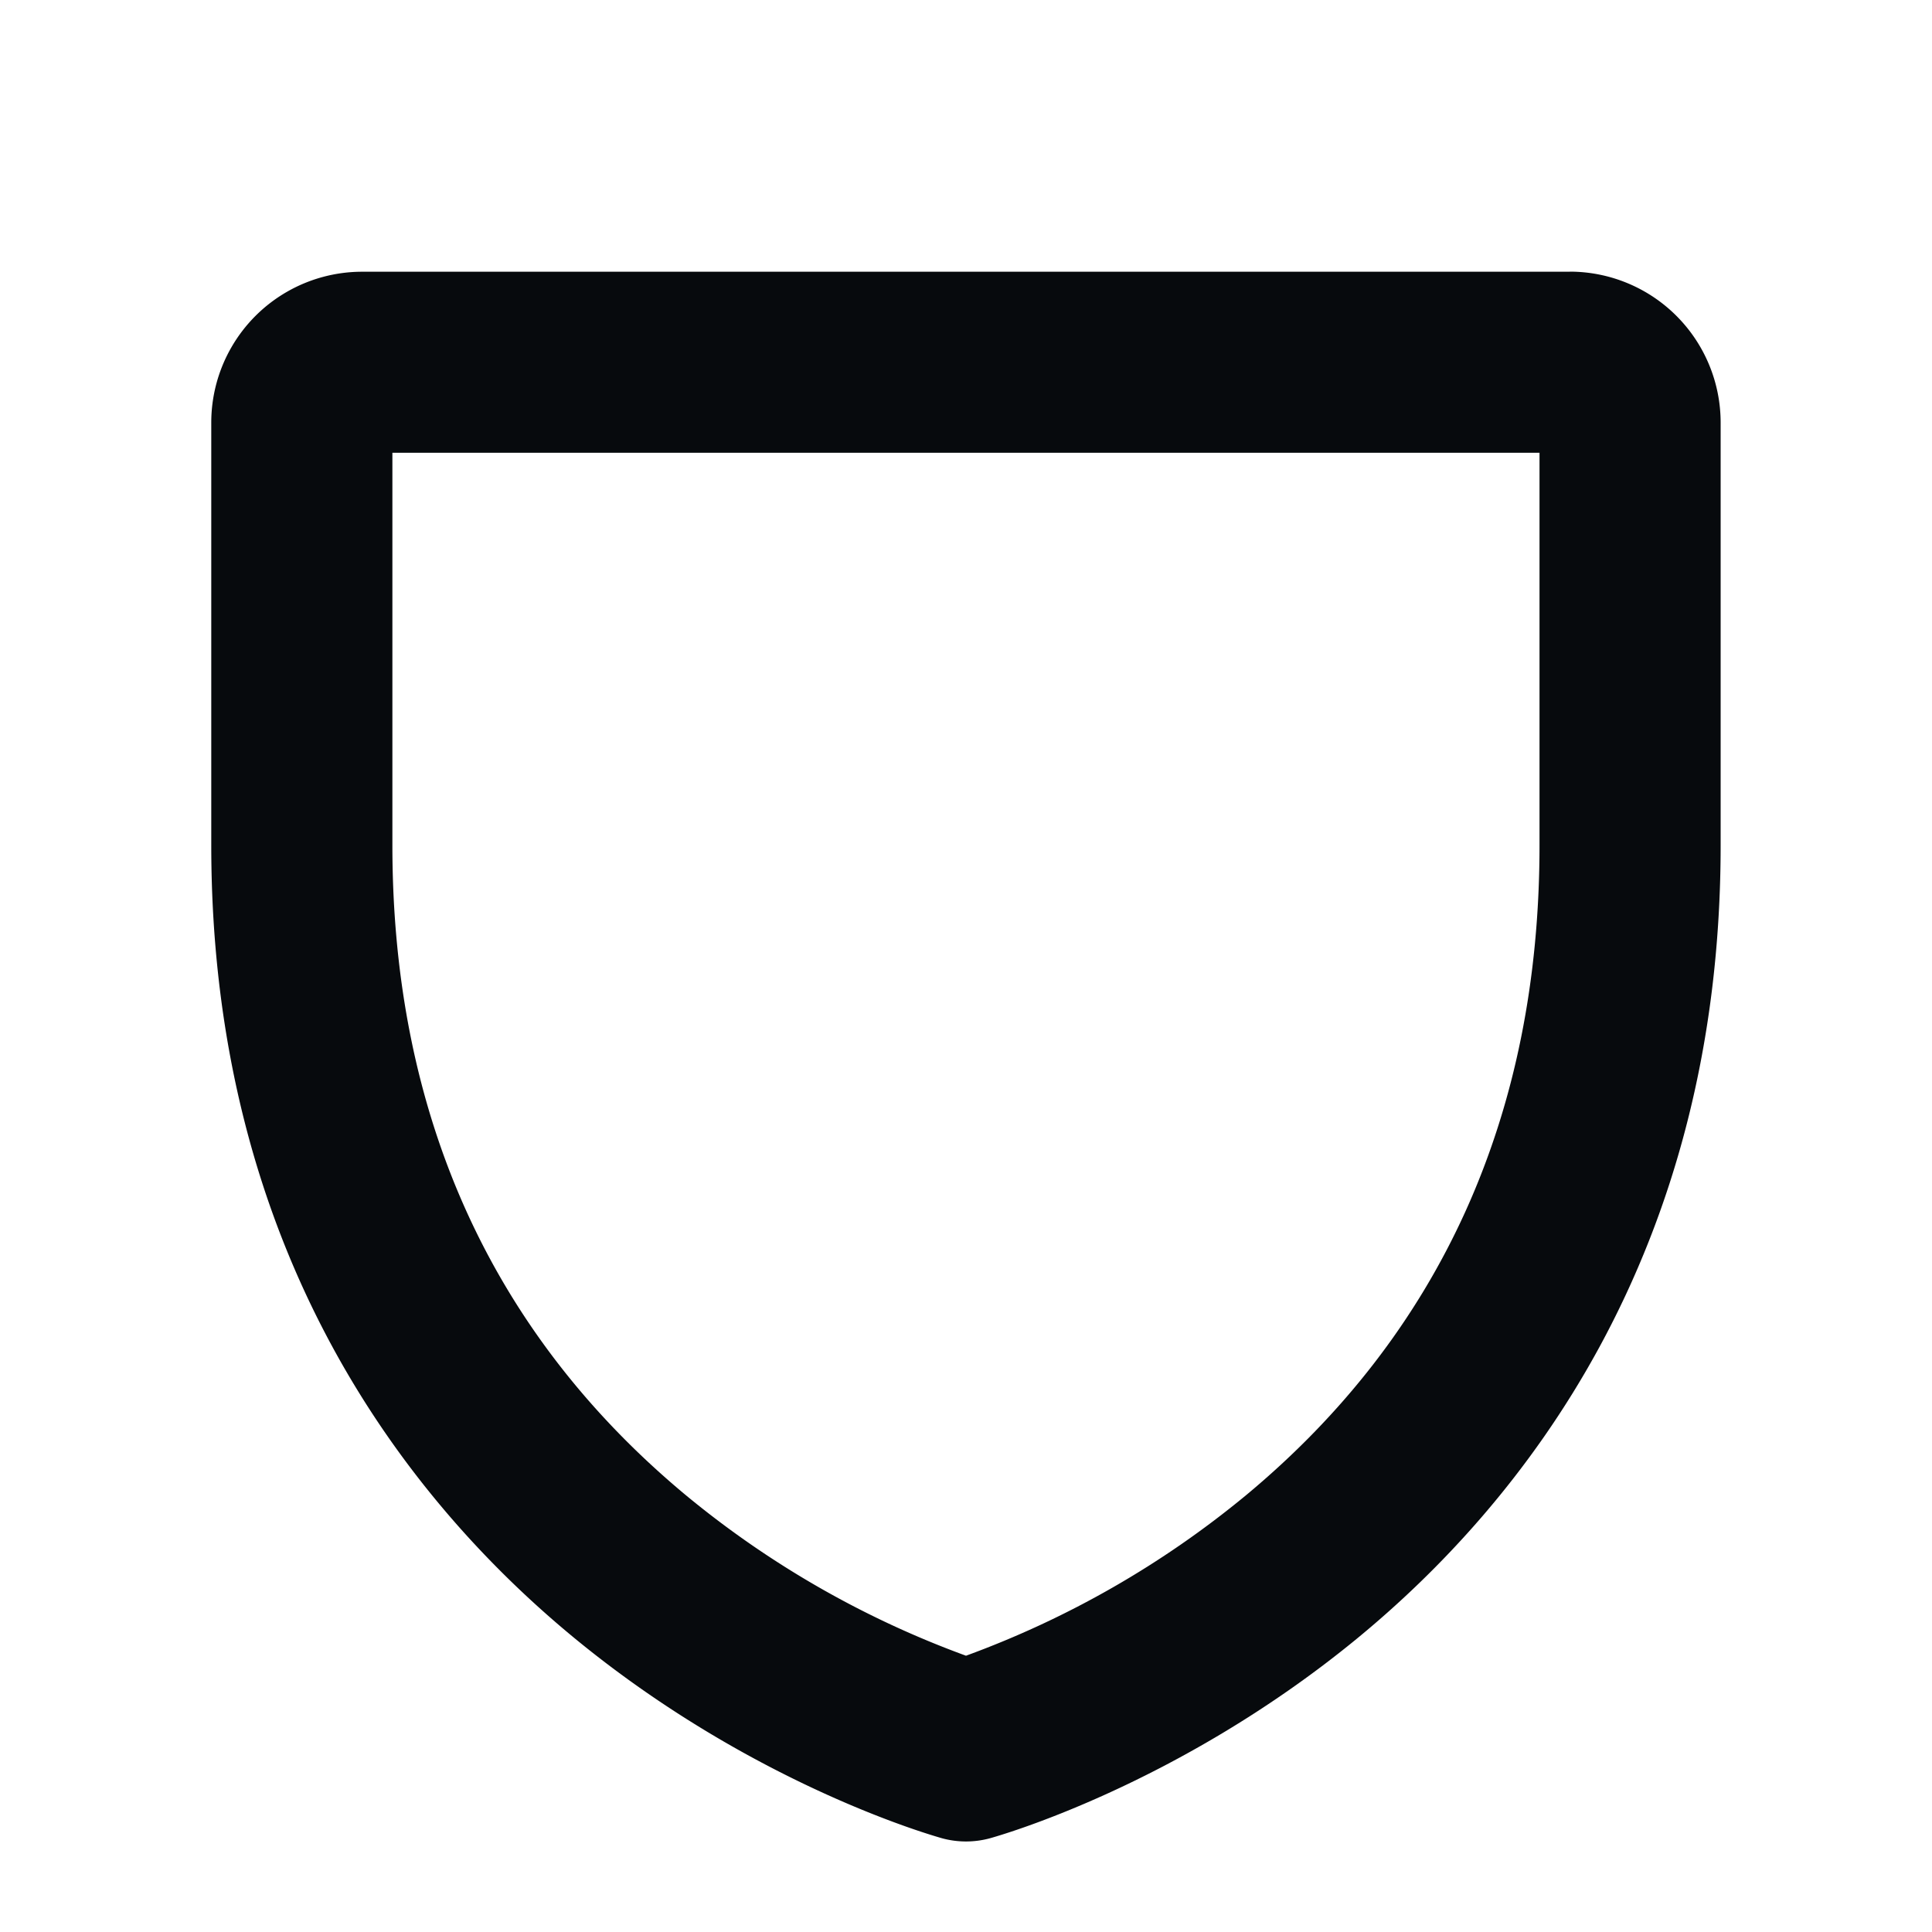 <svg width="20" height="20" fill="none" xmlns="http://www.w3.org/2000/svg"><path d="M16.25 2.813H3.75a1.562 1.562 0 00-1.563 1.562V8.75c0 4.241 2.057 6.814 3.782 8.226 1.852 1.515 3.706 2.031 3.784 2.054a.946.946 0 00.494 0c.078-.022 1.932-.54 3.784-2.054 1.725-1.412 3.781-3.985 3.781-8.226V4.375a1.563 1.563 0 00-1.562-1.563zm-.313 5.937c0 2.79-1.022 5.054-3.04 6.73A9.87 9.87 0 0110 17.14a9.858 9.858 0 01-2.898-1.66c-2.017-1.676-3.04-3.94-3.04-6.73V4.687h11.875V8.75z" fill="#070A0D"/></svg>